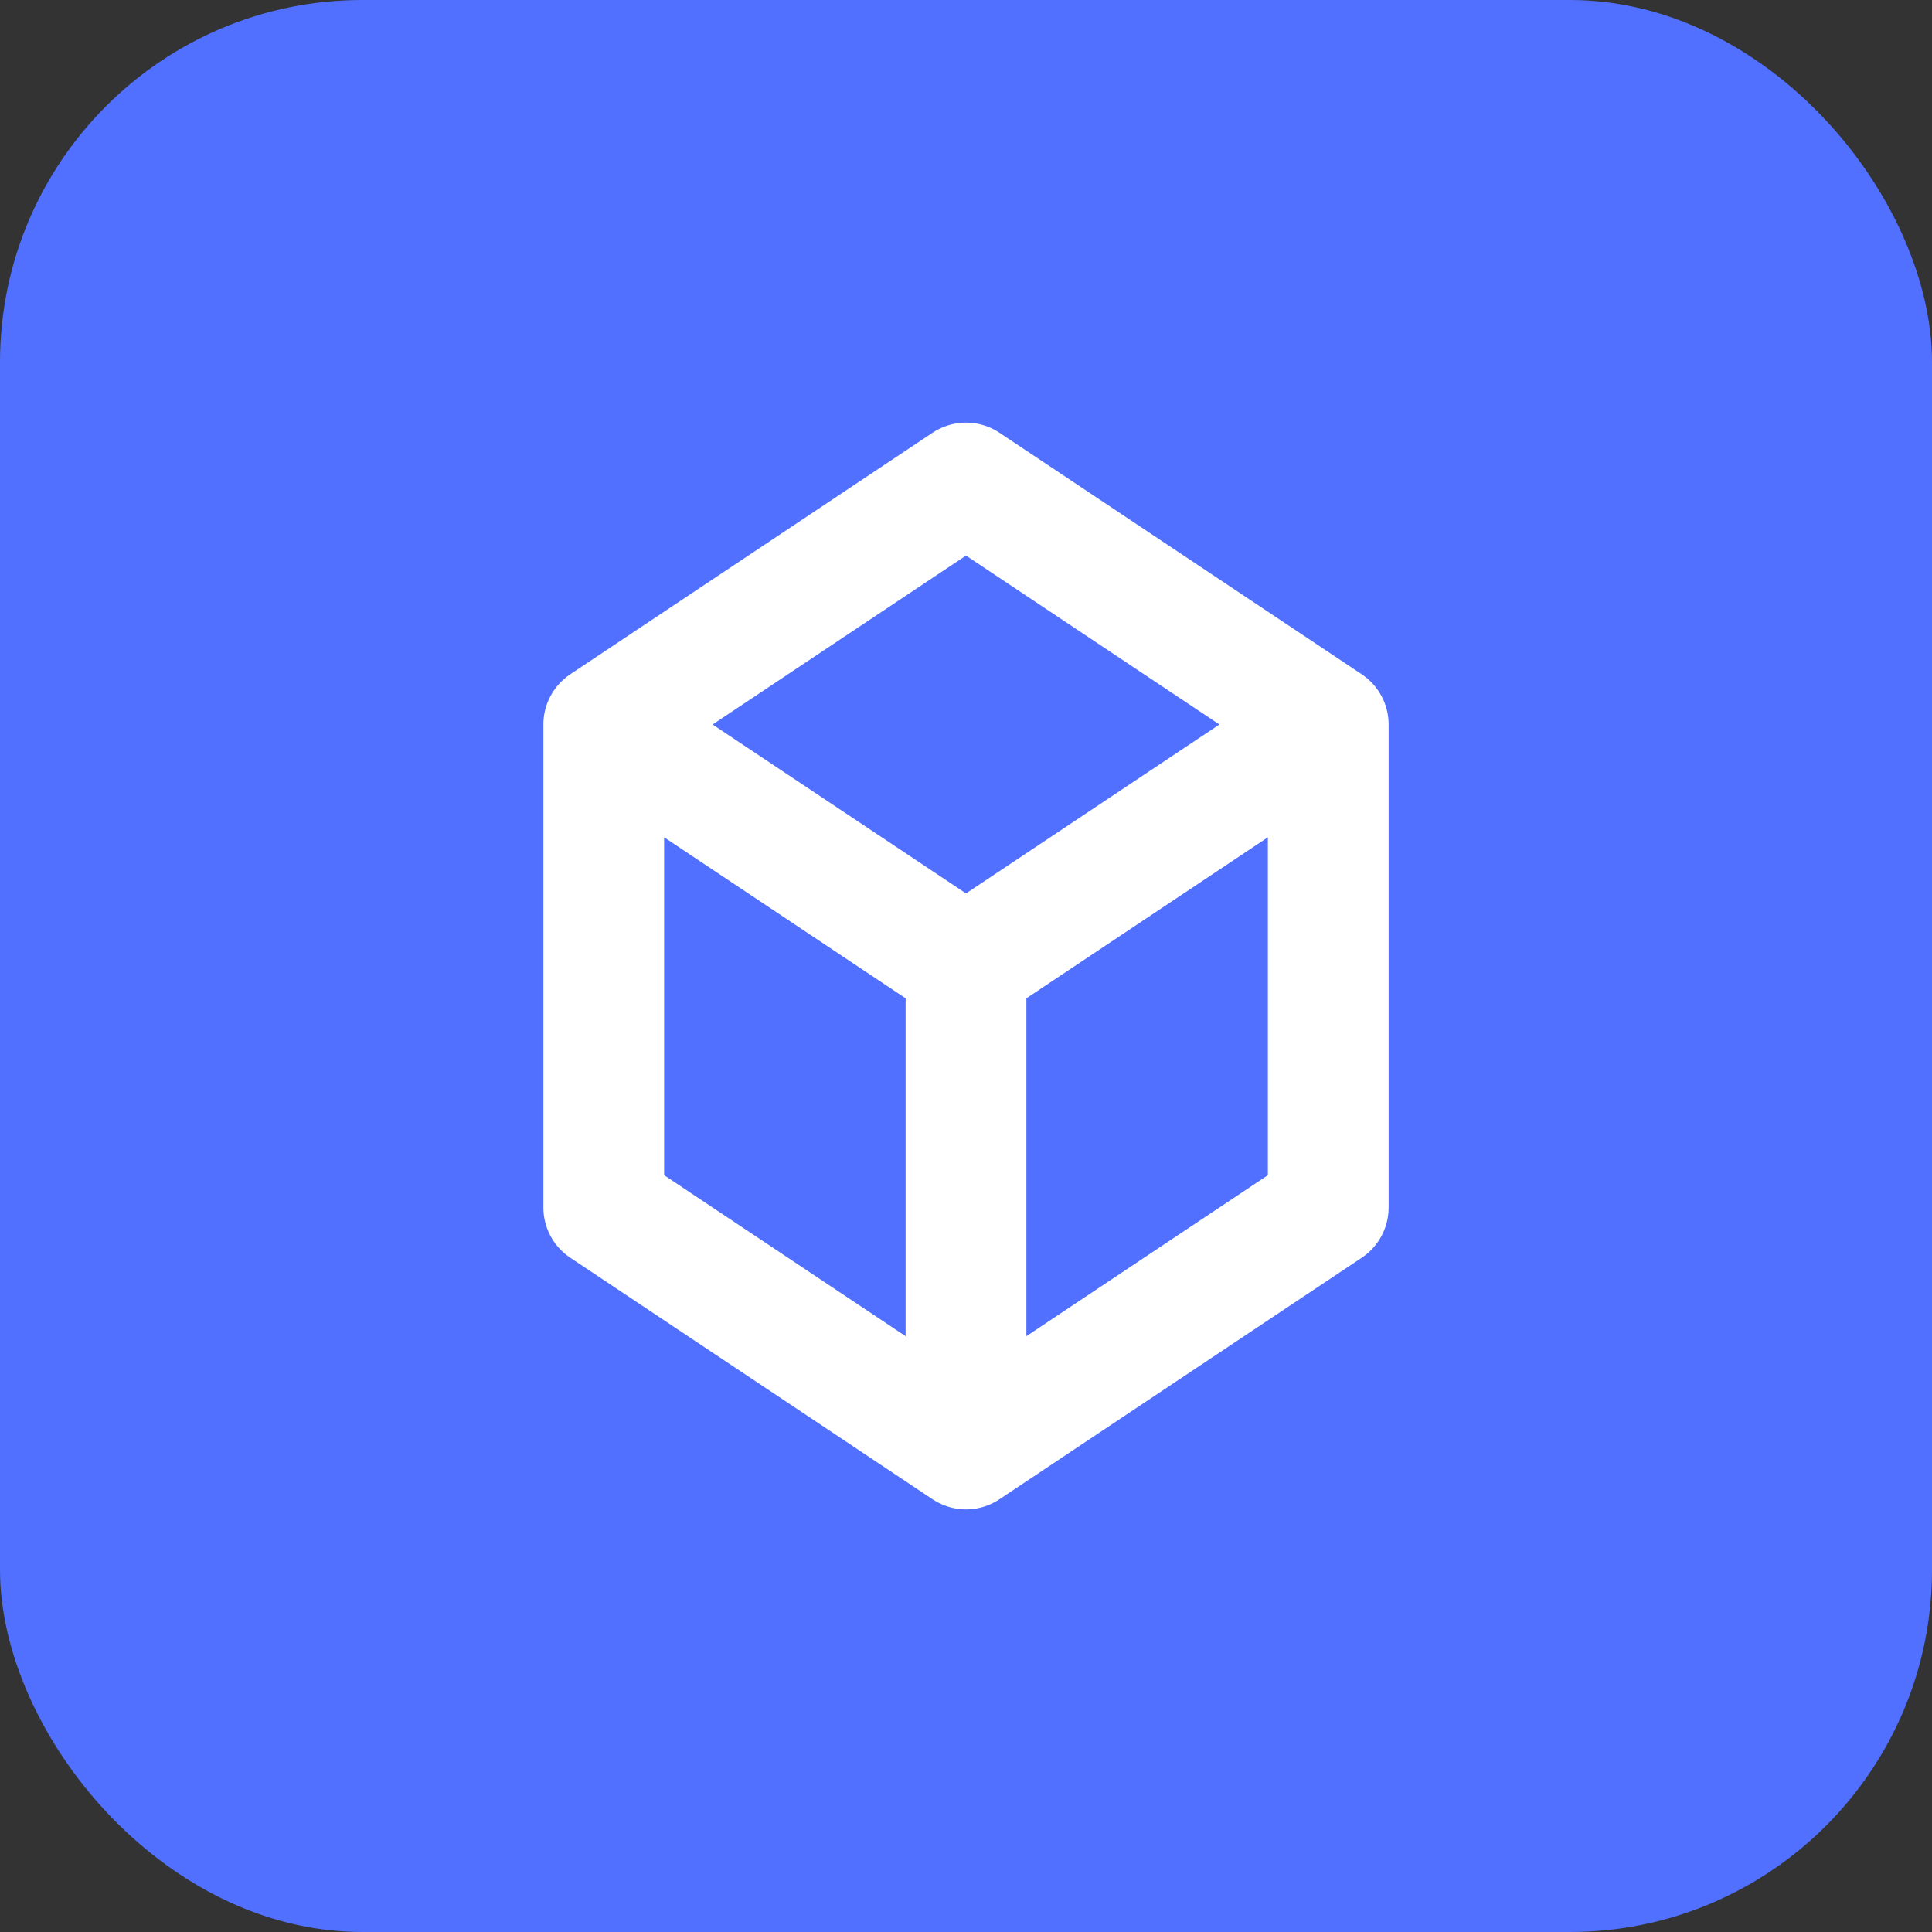 <svg width="32" height="32" viewBox="0 0 32 32" fill="none" xmlns="http://www.w3.org/2000/svg">
  <rect x="0" y="0" width="32" height="32" fill="#333333" stroke="none"/>
  <rect width="32" height="32" rx="6" fill="#5170ff"/>
  <path d="M10 12L16 8L22 12M10 12V20L16 24L22 20V12M10 12L16 16M22 12L16 16M16 16V24" stroke="white" stroke-width="2" stroke-linecap="round" stroke-linejoin="round"/>
</svg>
